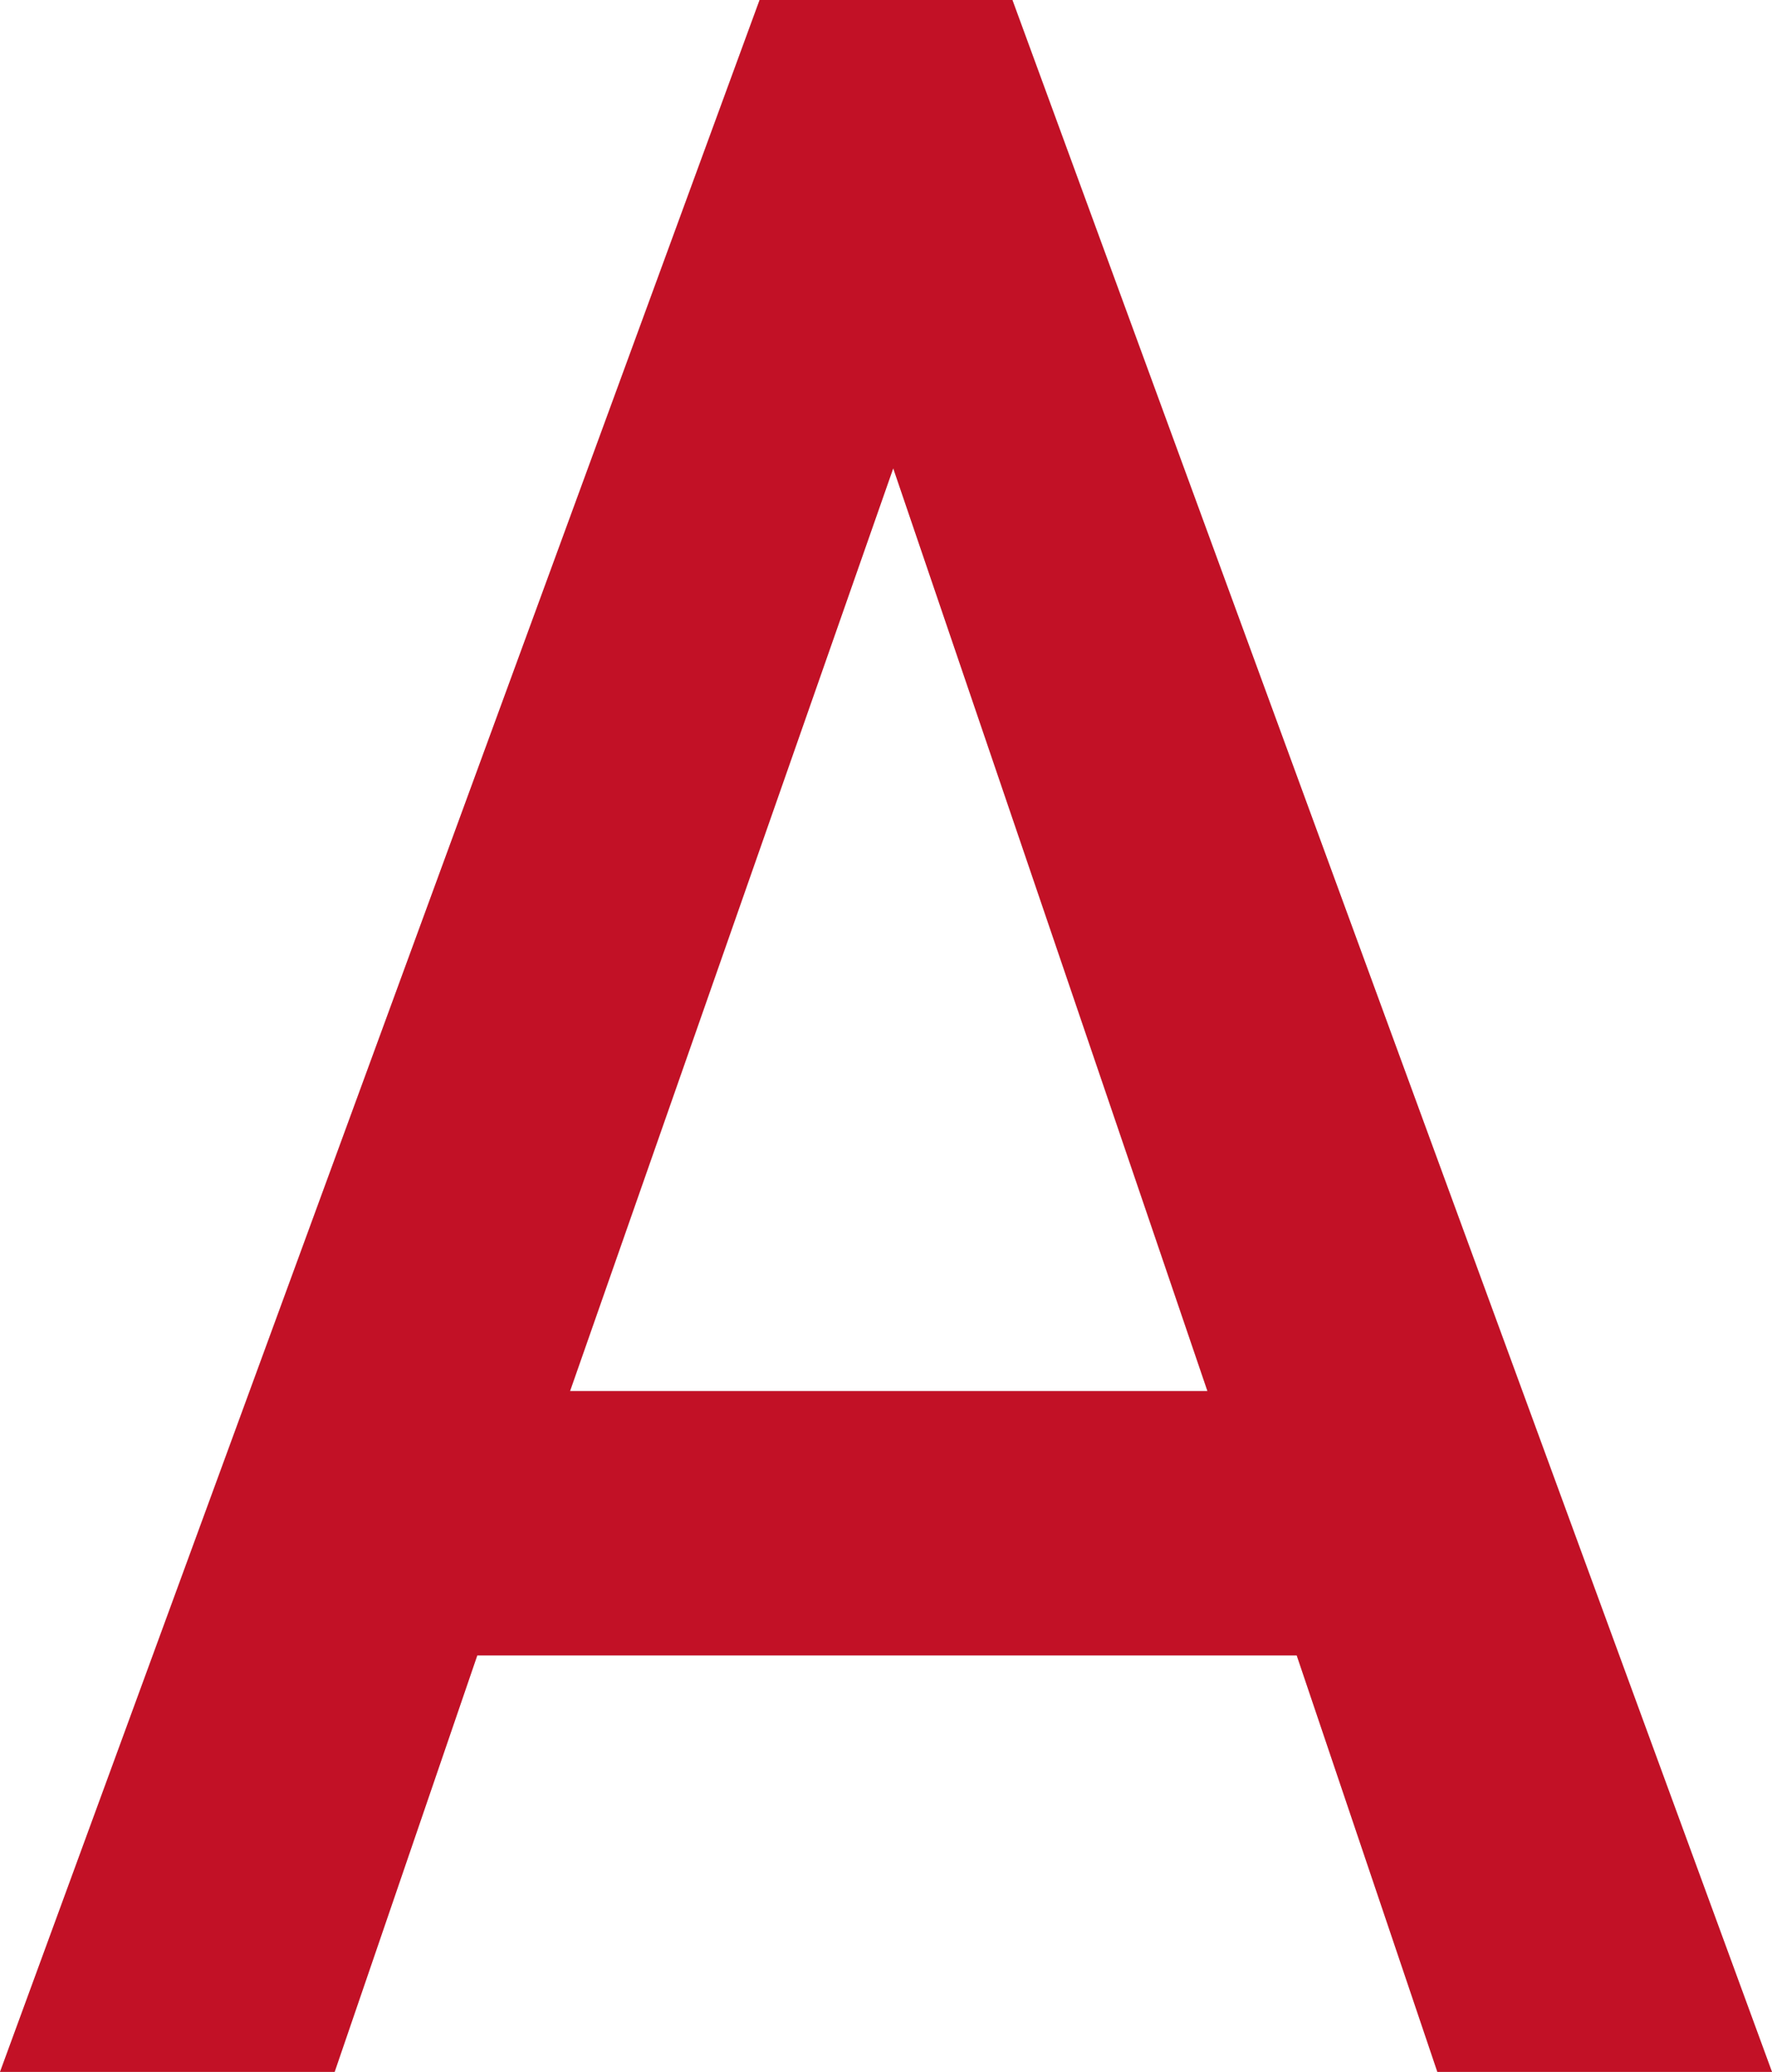 <svg xmlns="http://www.w3.org/2000/svg" viewBox="0 0 35.53 41.54" width="35.53" height="41.54"><defs><style>.cls-1{fill:#cfd4d4;}.cls-2{fill:#c21126;}</style></defs><title>アセット 60</title><g id="レイヤー_2" data-name="レイヤー 2"><g id="レイヤー_3" data-name="レイヤー 3"><path class="cls-1" d="M35.53,41.54H28.82L26,33.19H9.57L6.71,41.54H0L15.23,0H20.3ZM24.21,27.89,17.91,9.39,11.43,27.89Z"/><path class="cls-2" d="M35.53,41.54H28.82L26,33.19H9.57L6.71,41.54H0L15.23,0H20.3ZM24.21,27.89,17.91,9.39,11.43,27.89Z"/></g></g></svg>